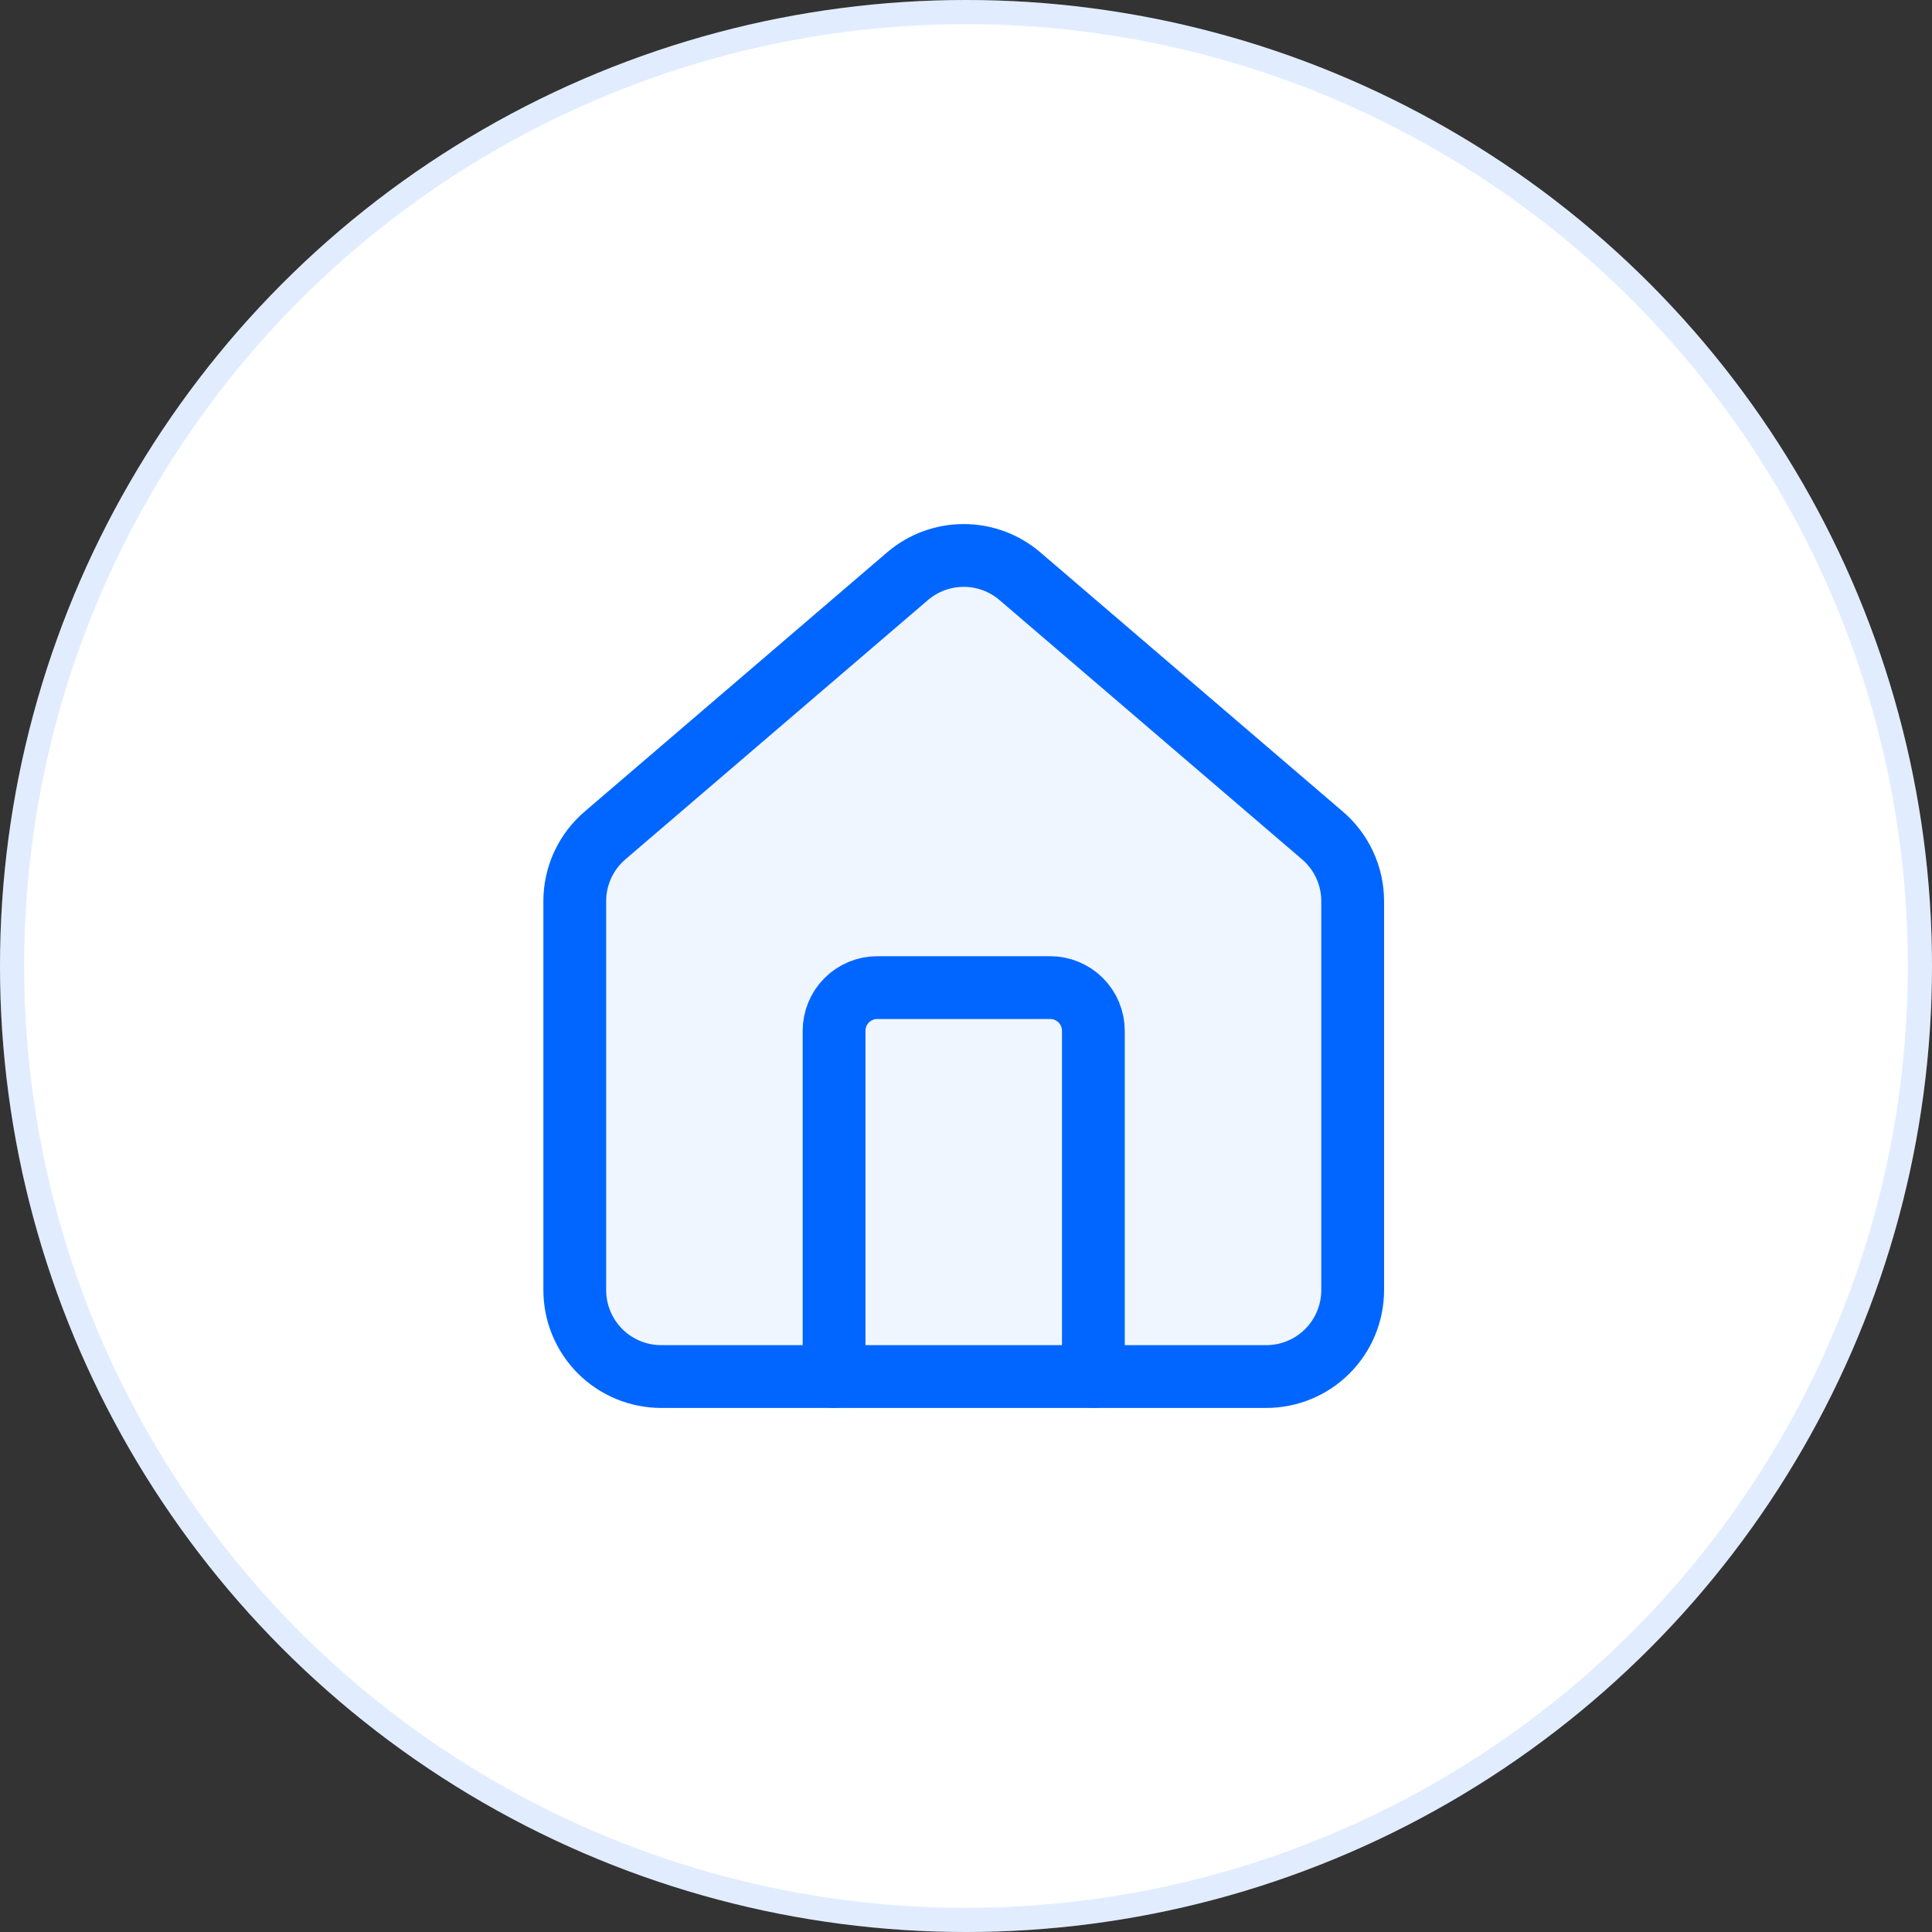<svg width="400" height="400" viewBox="0 0 400 400" fill="none" xmlns="http://www.w3.org/2000/svg">
<rect x="0" y="0" width="400" height="400" fill="#333333" stroke="none"/>
<circle cx="200" cy="200" r="200" fill="white"/>
<circle cx="200" cy="200" r="197.5" stroke="#0066FF" stroke-opacity="0.12" stroke-width="5"/>
<path d="M119 186.576C118.999 183.973 119.567 181.401 120.662 179.04C121.758 176.678 123.356 174.585 125.344 172.904L187.977 119.228C191.207 116.498 195.299 115 199.528 115C203.757 115 207.85 116.498 211.08 119.228L273.713 172.904C275.701 174.585 277.299 176.678 278.394 179.04C279.49 181.401 280.057 183.973 280.057 186.576V267.105C280.057 271.851 278.171 276.402 274.815 279.758C271.459 283.114 266.908 285 262.162 285H136.895C132.149 285 127.597 283.114 124.241 279.758C120.885 276.402 119 271.851 119 267.105V186.576Z" fill="#F0F6FF" stroke="#0066FF" stroke-width="13" stroke-linecap="round" stroke-linejoin="round"/>
<path d="M226.371 284.999V213.418C226.371 211.045 225.429 208.769 223.751 207.091C222.073 205.413 219.797 204.471 217.424 204.471H181.633C179.26 204.471 176.984 205.413 175.306 207.091C173.628 208.769 172.686 211.045 172.686 213.418V284.999" stroke="#0066FF" stroke-width="13" stroke-linecap="round" stroke-linejoin="round"/>
</svg>
